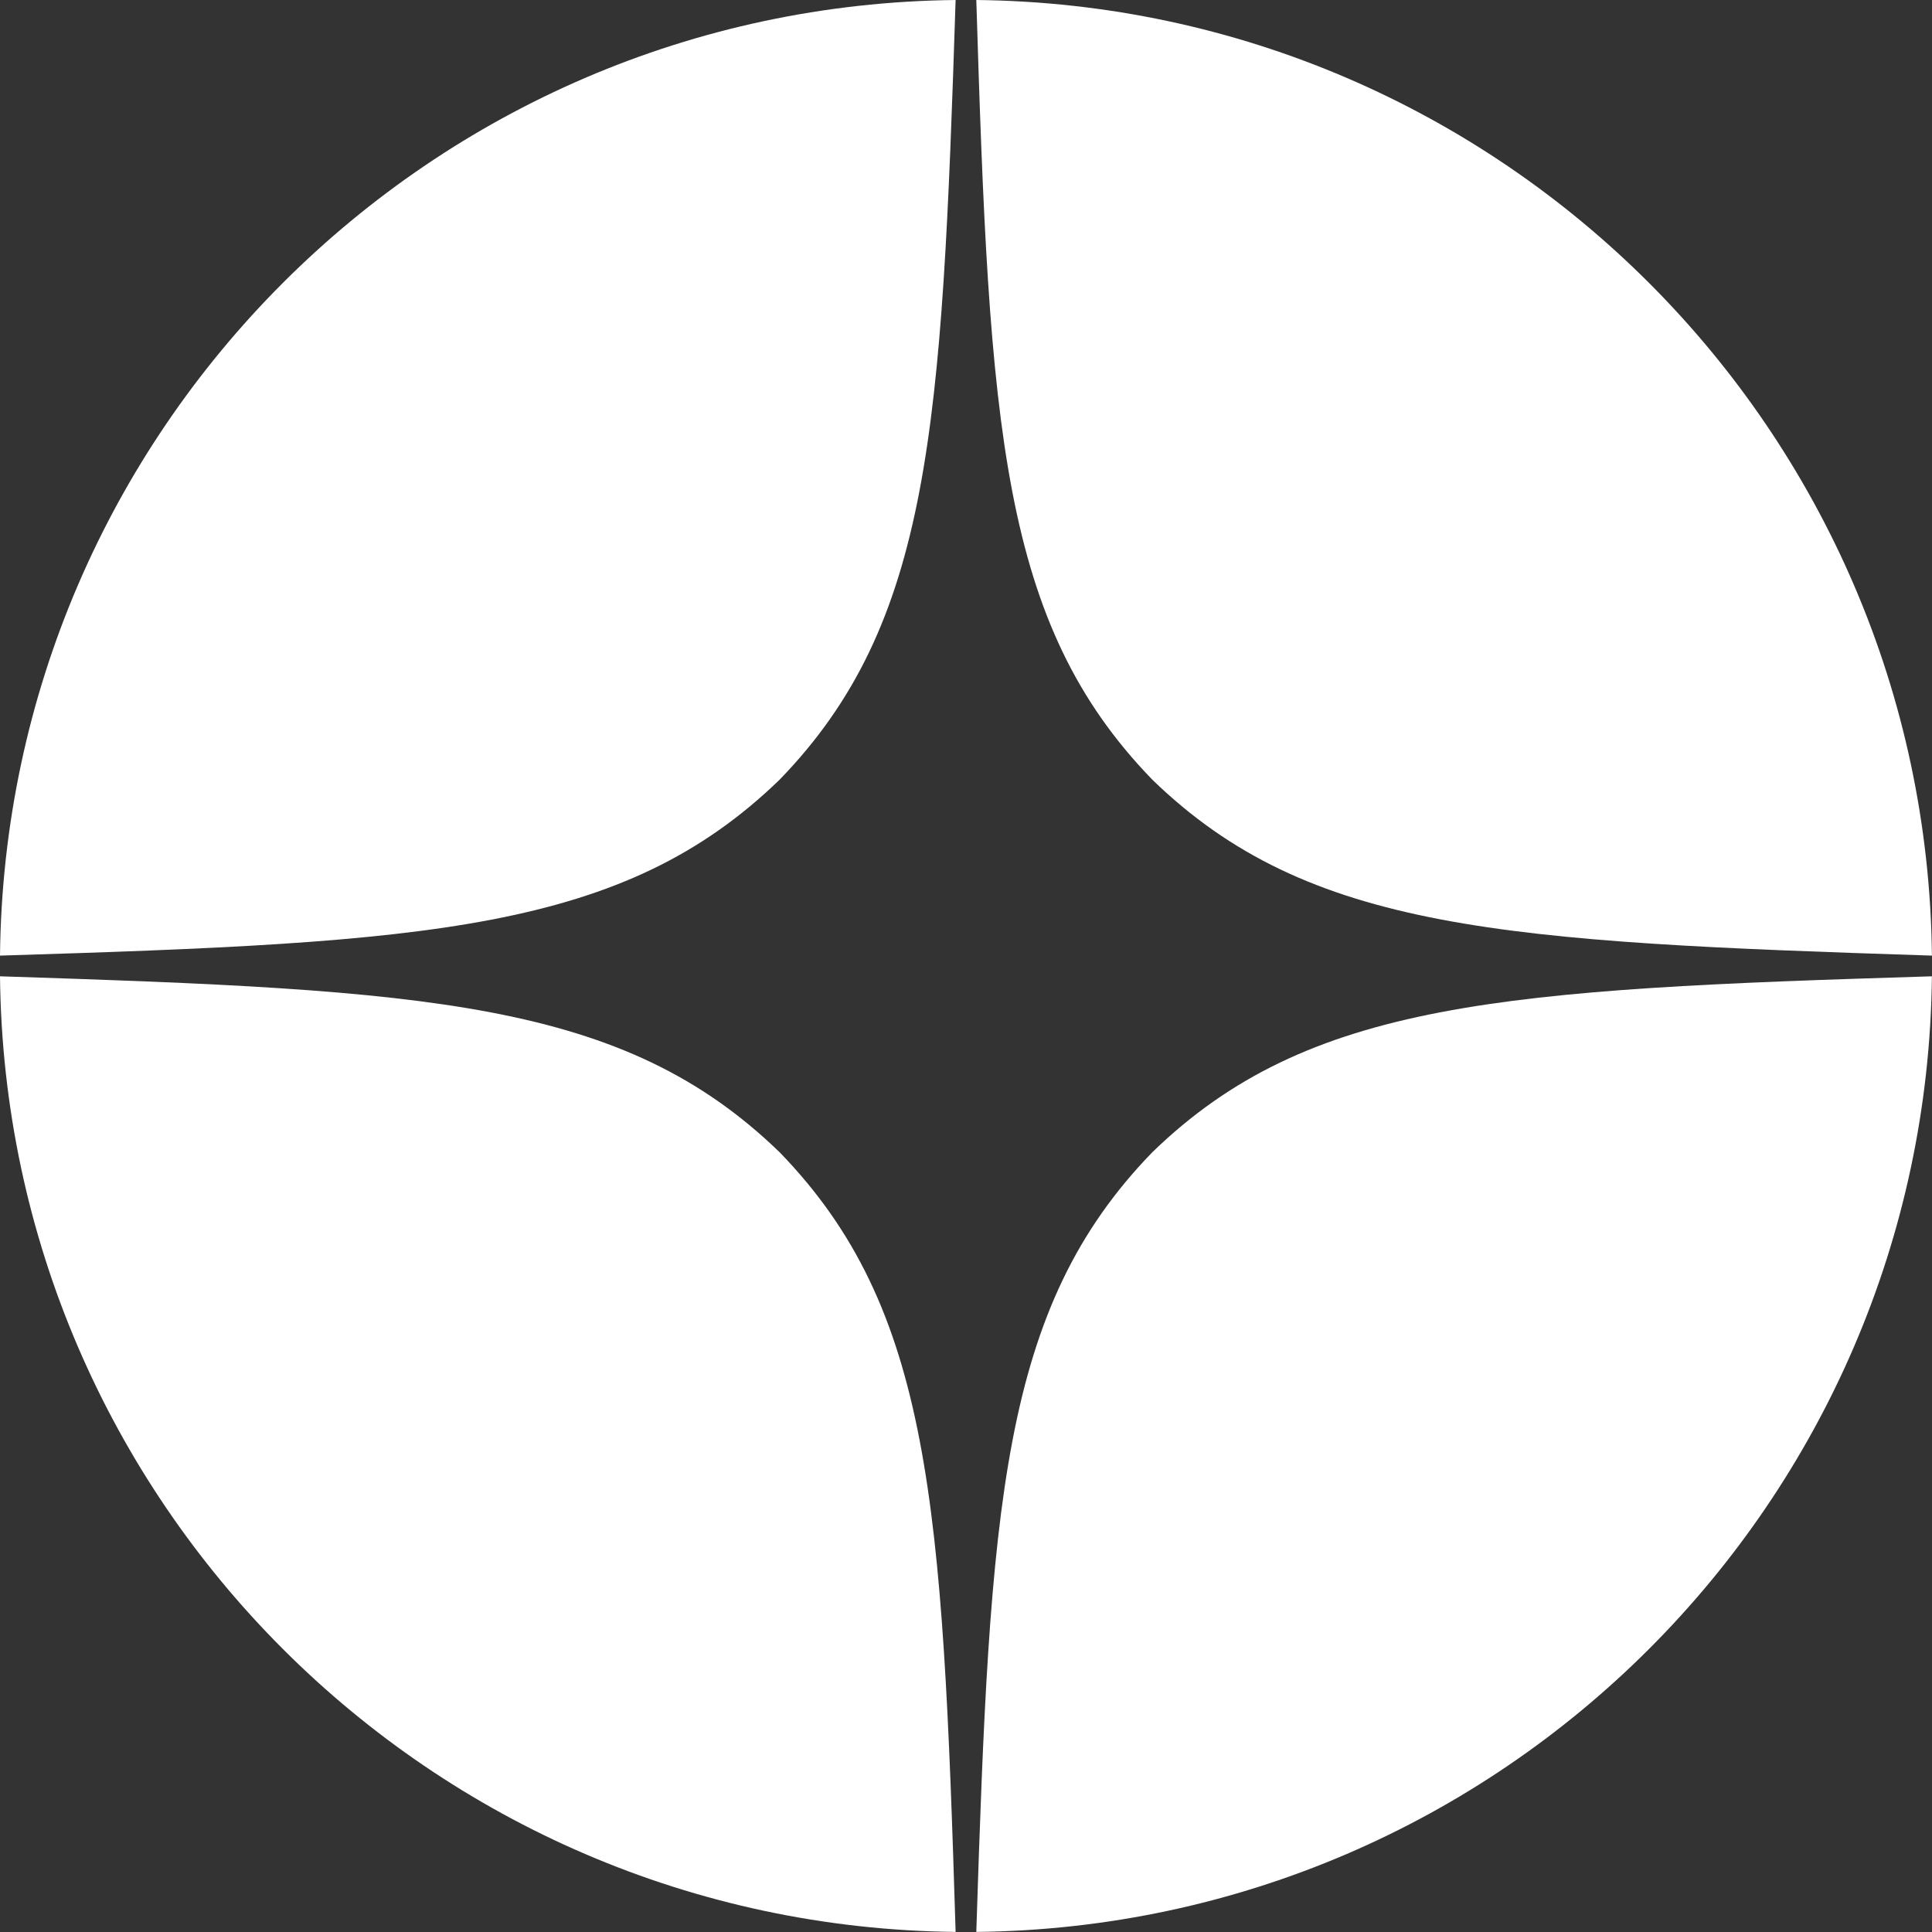 <?xml version="1.0" encoding="UTF-8"?> <svg xmlns="http://www.w3.org/2000/svg" width="24" height="24" viewBox="0 0 24 24" fill="none"><rect x="0" y="0" width="24" height="24" fill="#333333" stroke="none"/><path d="M23.999 12.128C18.685 12.291 16.259 12.428 14.314 14.314C12.428 16.259 12.299 18.685 12.128 23.999C18.653 23.93 23.93 18.653 23.999 12.128Z" fill="white"></path><path d="M11.871 23.999C11.708 18.685 11.571 16.259 9.685 14.314C7.739 12.428 5.314 12.299 2.14299e-08 12.128C0.069 18.653 5.345 23.93 11.871 23.999Z" fill="white"></path><path d="M23.999 11.871C23.93 5.345 18.653 0.069 12.128 0C12.291 5.314 12.428 7.739 14.314 9.685C16.259 11.571 18.685 11.699 23.999 11.871Z" fill="white"></path><path d="M11.871 1.39894e-09C5.345 0.069 0.069 5.345 0 11.871C5.314 11.708 7.739 11.571 9.685 9.685C11.571 7.739 11.699 5.314 11.871 1.39894e-09Z" fill="white"></path></svg> 